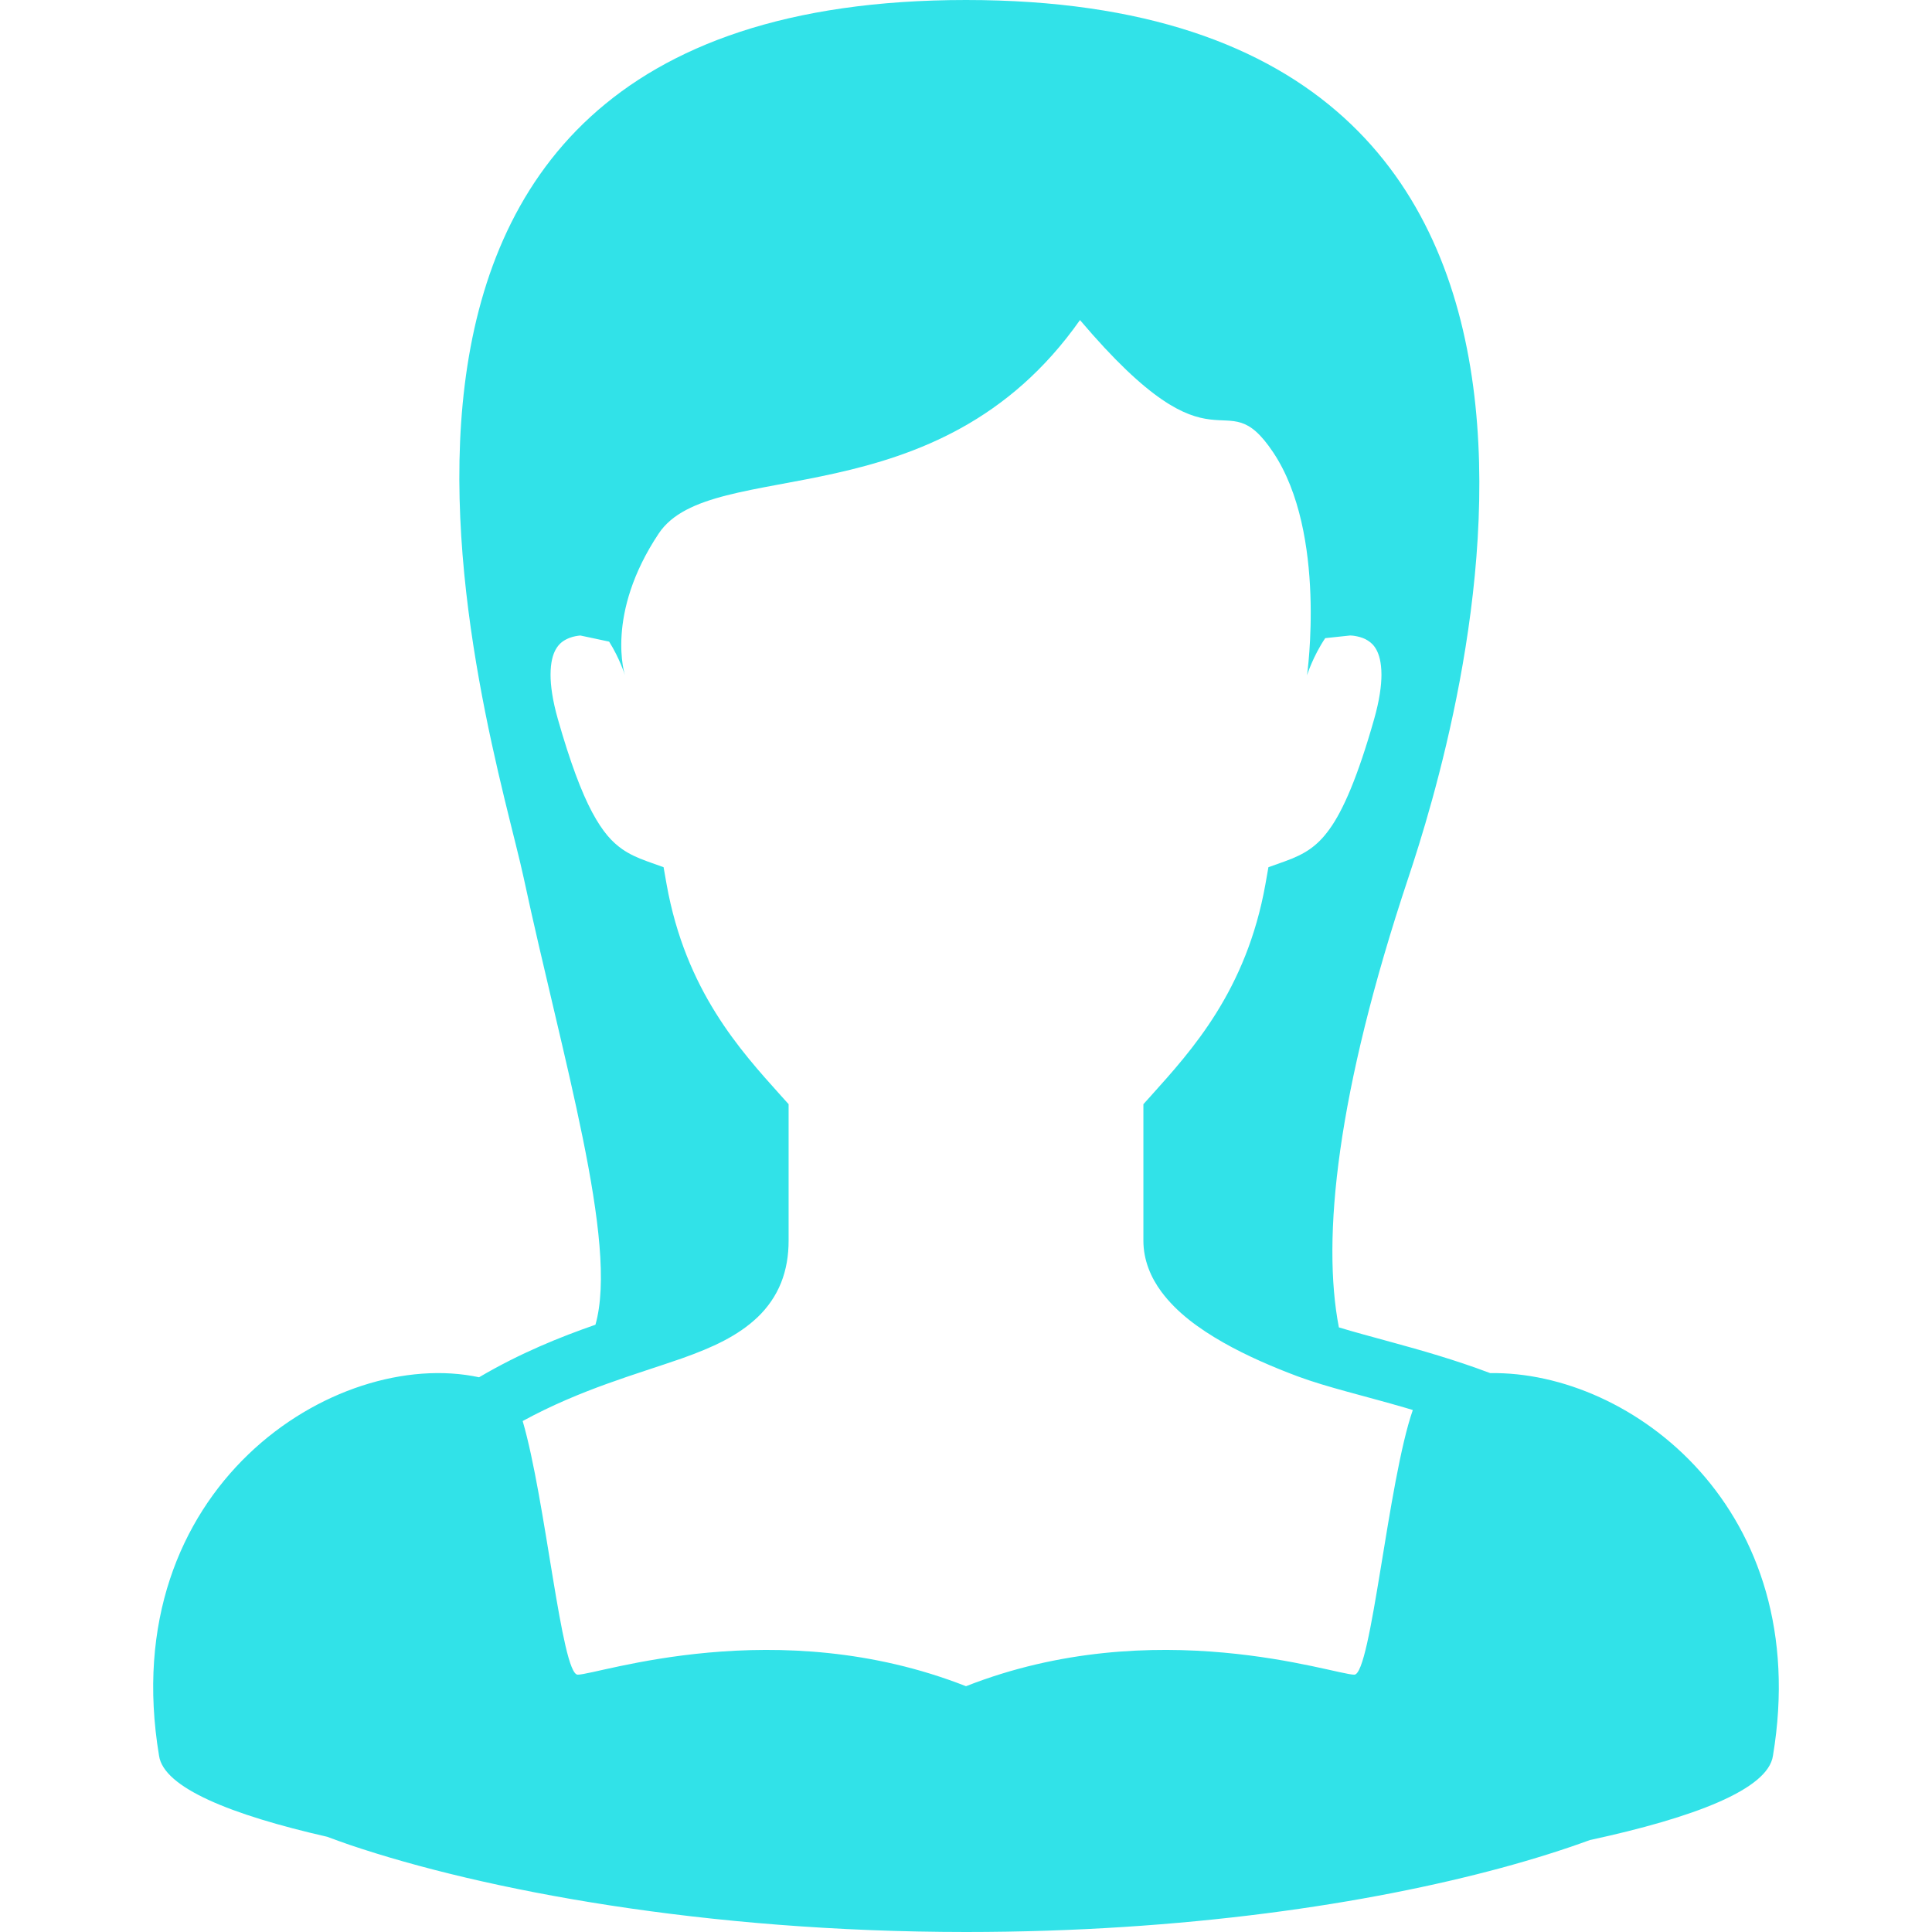 <svg xmlns="http://www.w3.org/2000/svg" xmlns:xlink="http://www.w3.org/1999/xlink" height="800px" width="800px" id="_x32_" viewBox="0 0 512 512" xml:space="preserve" fill="#31E2E8"><g id="SVGRepo_bgCarrier" stroke-width="0"></g><g id="SVGRepo_tracerCarrier" stroke-linecap="round" stroke-linejoin="round"></g><g id="SVGRepo_iconCarrier"> <style type="text/css"> .st0{fill:#31E2E8;} </style> <g> <path class="st0" d="M394.907,363.894c-0.07-0.028-0.14-0.056-0.21-0.084c-9.137-3.446-18.077-5.976-25.948-8.13 c-5.243-1.433-9.961-2.698-13.932-3.908c-4.565-23.544-0.594-62.145,18.399-119.131C385.638,195.369,445.692,0,256,0 C66.308,0,130.55,194.222,138.784,232.641c10.199,47.592,25.193,96.734,19.014,118.425c-9.298,3.236-19.839,7.459-30.842,13.925 c-38.182-8.172-96.643,29.269-84.808,100.291c1.216,8.487,19.098,15.68,44.578,21.489c1.95,0.713,3.873,1.44,5.984,2.153 C128.257,500.948,186.808,511.979,256,512c57.958-0.007,106.877-7.529,141.794-16.973c8.752-2.37,16.609-4.858,23.55-7.396 c27.55-5.949,47.235-13.429,48.507-22.348C480.707,400.146,432.438,363.265,394.907,363.894z M358.899,443.808 c-5.369,0-52.792-16.63-102.899,3.055c-50.107-19.685-97.53-3.055-102.899-3.055c-4.271,0-8.507-46.451-14.589-67.22 c15.463-8.424,30.031-12.345,42.257-16.624c8.032-2.866,14.75-5.892,20.042-10.932c2.622-2.517,4.789-5.593,6.173-9.067 c1.391-3.474,2.013-7.263,2.006-11.212c0-8.354,0-18.798,0-33.107v-3.027l-2.02-2.243c-10.737-11.961-25.278-27.829-30.318-56.05 l-0.797-4.509l-4.306-1.538c-2.741-0.979-4.83-1.979-6.655-3.244c-2.691-1.901-5.131-4.494-7.984-9.814 c-2.816-5.284-5.802-13.177-9.066-24.634c-1.433-5.012-1.943-8.905-1.943-11.799c0.007-3.356,0.65-5.327,1.308-6.564 c0.992-1.804,2.209-2.572,3.761-3.194c1.062-0.405,2.188-0.559,2.831-0.615l7.626,1.622c2.845,4.53,4.201,8.92,4.201,8.92 s-5.369-16.106,8.948-37.58c13.953-20.929,73.812-2.796,111.63-56.559c36.958,43.599,37.79,14.946,51.219,35.084 c14.316,21.475,8.948,59.055,8.948,59.055s1.566-5.005,4.823-9.842l6.62-0.706c0.497-0.014,3.007,0.231,4.663,1.335 c0.902,0.573,1.636,1.244,2.307,2.482c0.657,1.238,1.3,3.202,1.314,6.564c0,2.894-0.518,6.781-1.944,11.799 c-4.341,15.295-8.235,24.187-11.807,29.122c-1.789,2.488-3.425,4.054-5.243,5.326c-1.824,1.266-3.914,2.265-6.654,3.244 l-4.306,1.538l-0.796,4.509c-5.04,28.22-19.581,44.089-30.318,56.05l-2.02,2.243v3.027c0,14.316,0,24.753,0,33.107 c-0.014,5.194,2.006,9.856,4.774,13.582c4.187,5.62,10.003,9.78,16.336,13.408c6.347,3.607,13.29,6.571,19.818,9.018 c7.801,2.894,17.742,5.173,28.611,8.346c0.616,0.182,1.245,0.378,1.86,0.559C367.826,392.583,363.38,443.808,358.899,443.808z"></path> </g> </g></svg>